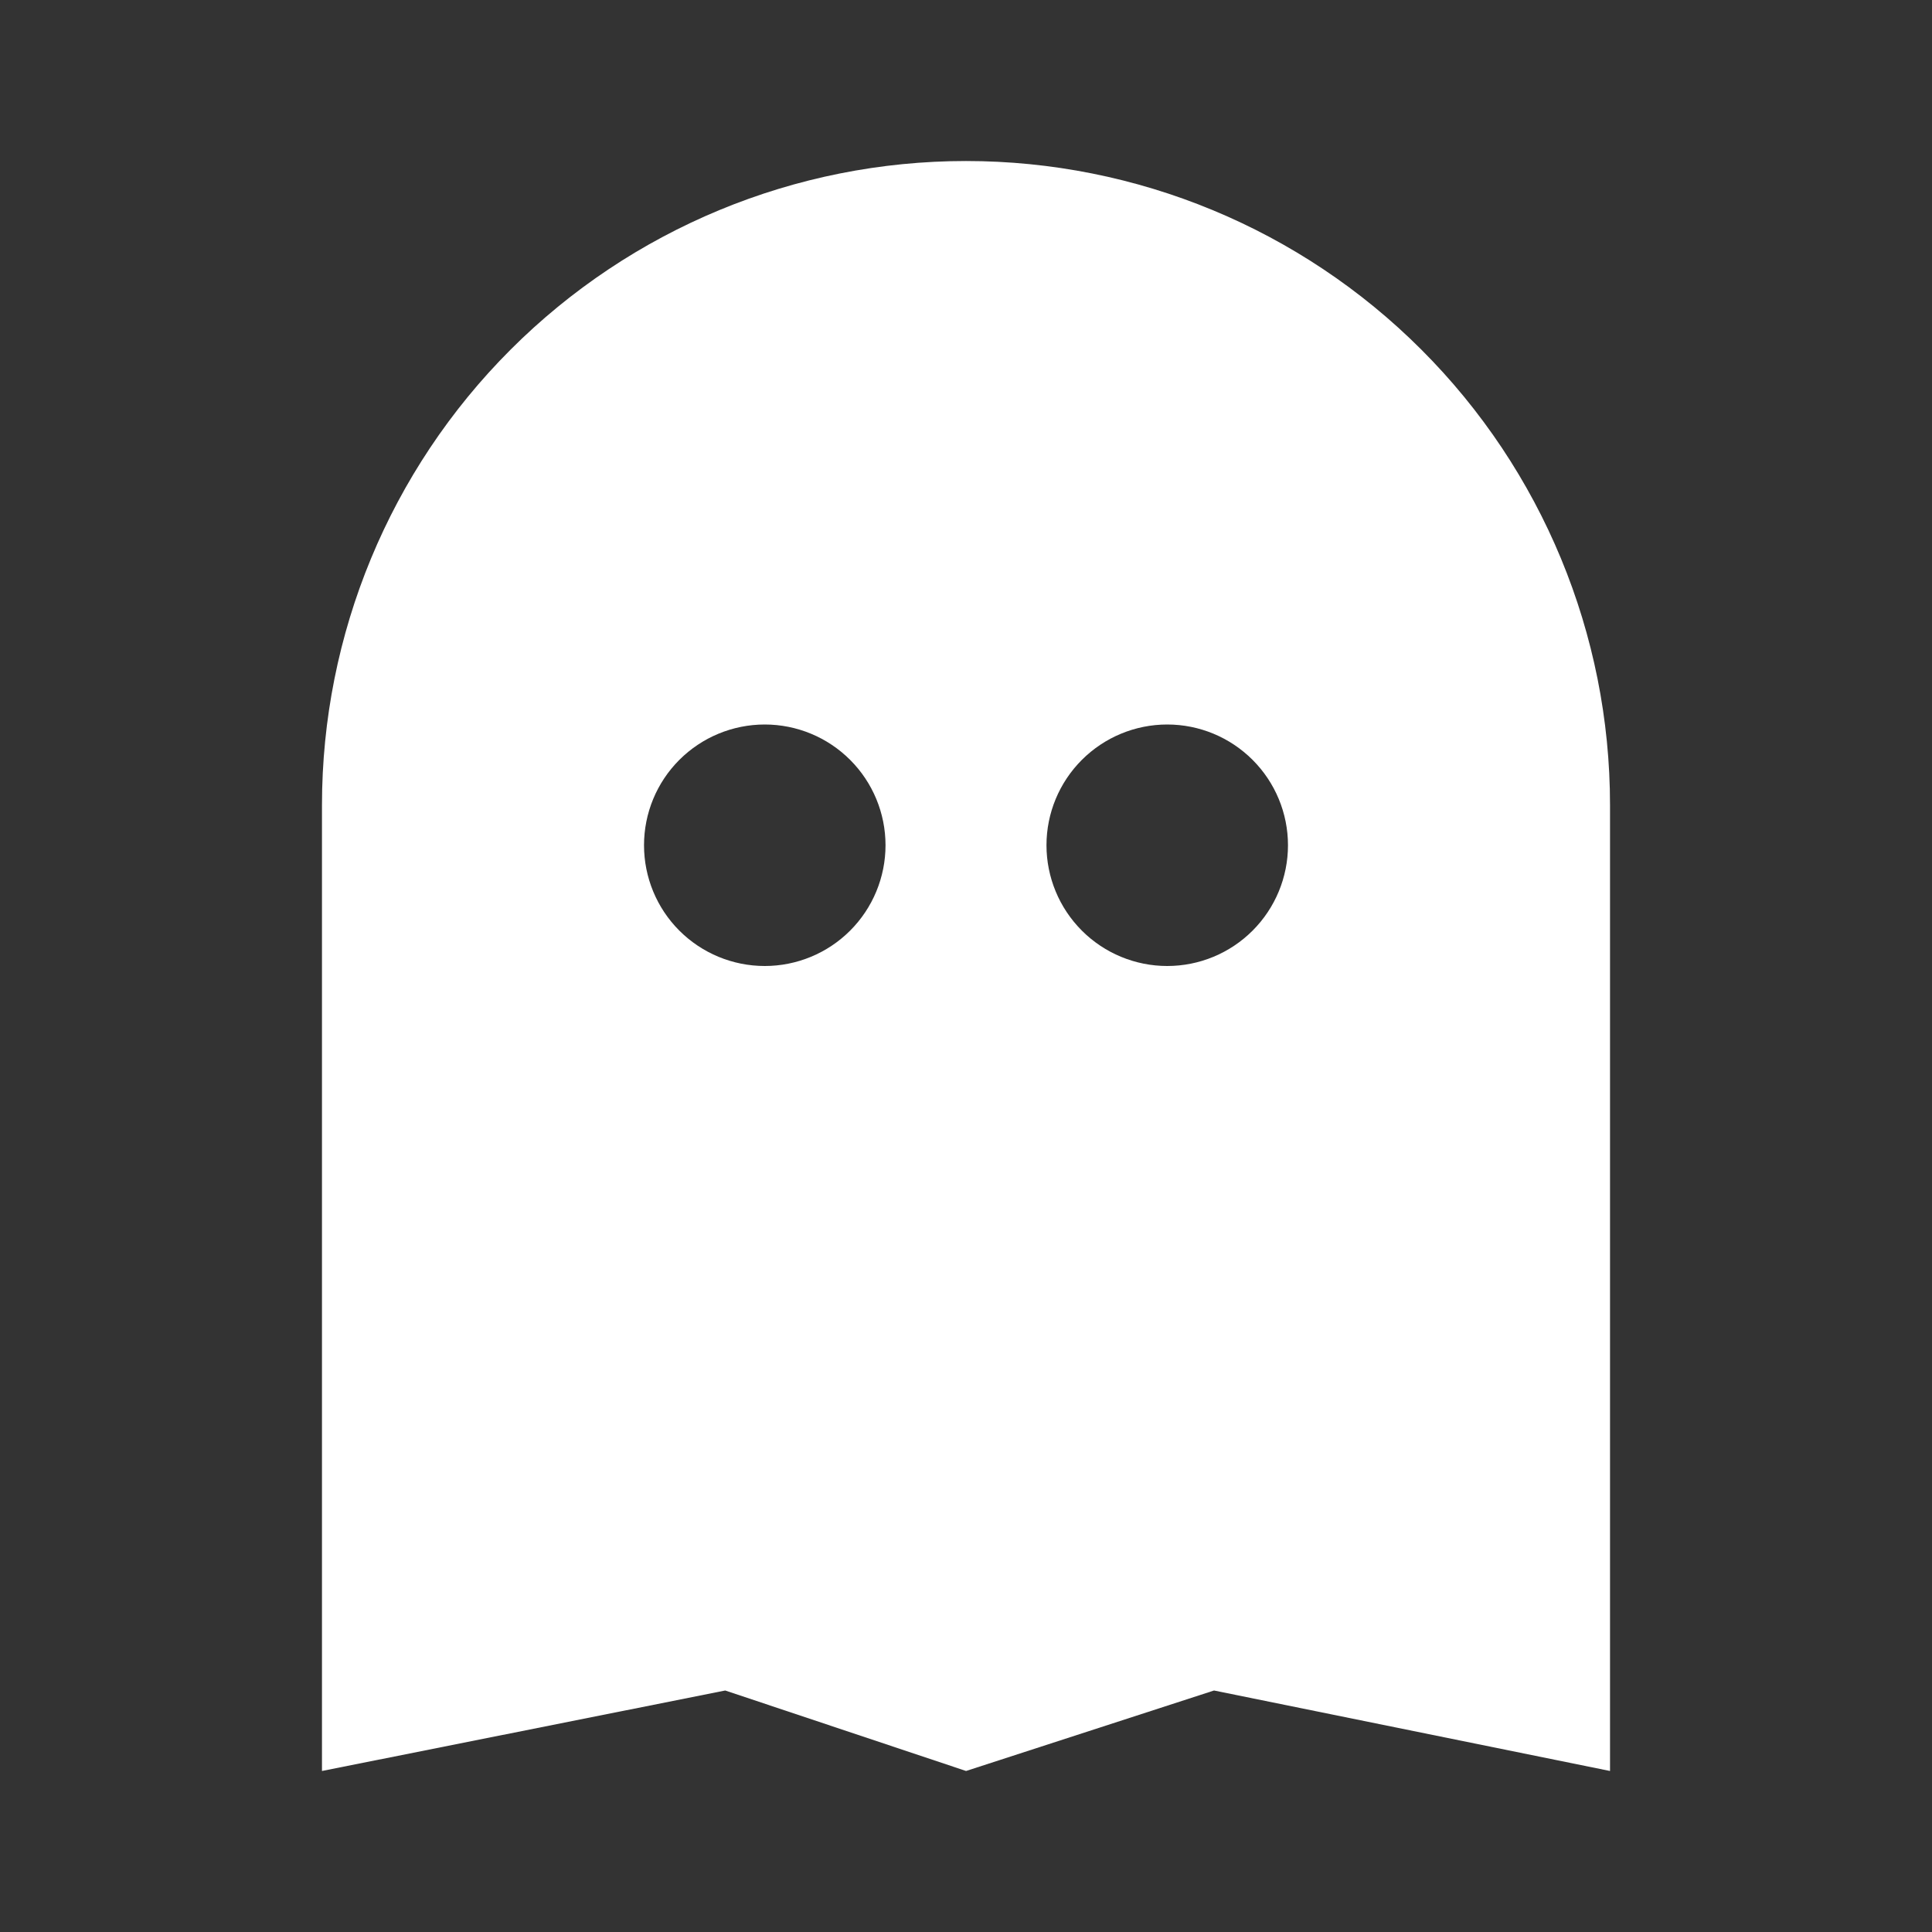 <svg width="32" height="32" viewBox="0 0 32 32" fill="none" xmlns="http://www.w3.org/2000/svg">
<rect x="0" y="0" width="32" height="32" fill="#333333" stroke="none"/>
<path d="M16 2.667C18.829 2.667 21.542 3.79 23.542 5.791C25.543 7.791 26.667 10.504 26.667 13.333V29.333L20.108 28L16.001 29.333L12.012 28L5.333 29.333V13.333C5.333 10.504 6.457 7.791 8.457 5.791C10.458 3.79 13.171 2.667 16 2.667V2.667ZM12.667 16C13.197 16 13.706 15.789 14.081 15.414C14.456 15.039 14.667 14.53 14.667 14C14.667 13.469 14.456 12.961 14.081 12.586C13.706 12.211 13.197 12 12.667 12C12.136 12 11.627 12.211 11.252 12.586C10.877 12.961 10.667 13.469 10.667 14C10.667 14.53 10.877 15.039 11.252 15.414C11.627 15.789 12.136 16 12.667 16V16ZM19.333 16C19.864 16 20.372 15.789 20.747 15.414C21.122 15.039 21.333 14.53 21.333 14C21.333 13.469 21.122 12.961 20.747 12.586C20.372 12.211 19.864 12 19.333 12C18.803 12 18.294 12.211 17.919 12.586C17.544 12.961 17.333 13.469 17.333 14C17.333 14.53 17.544 15.039 17.919 15.414C18.294 15.789 18.803 16 19.333 16Z" fill="white"/>
</svg>
